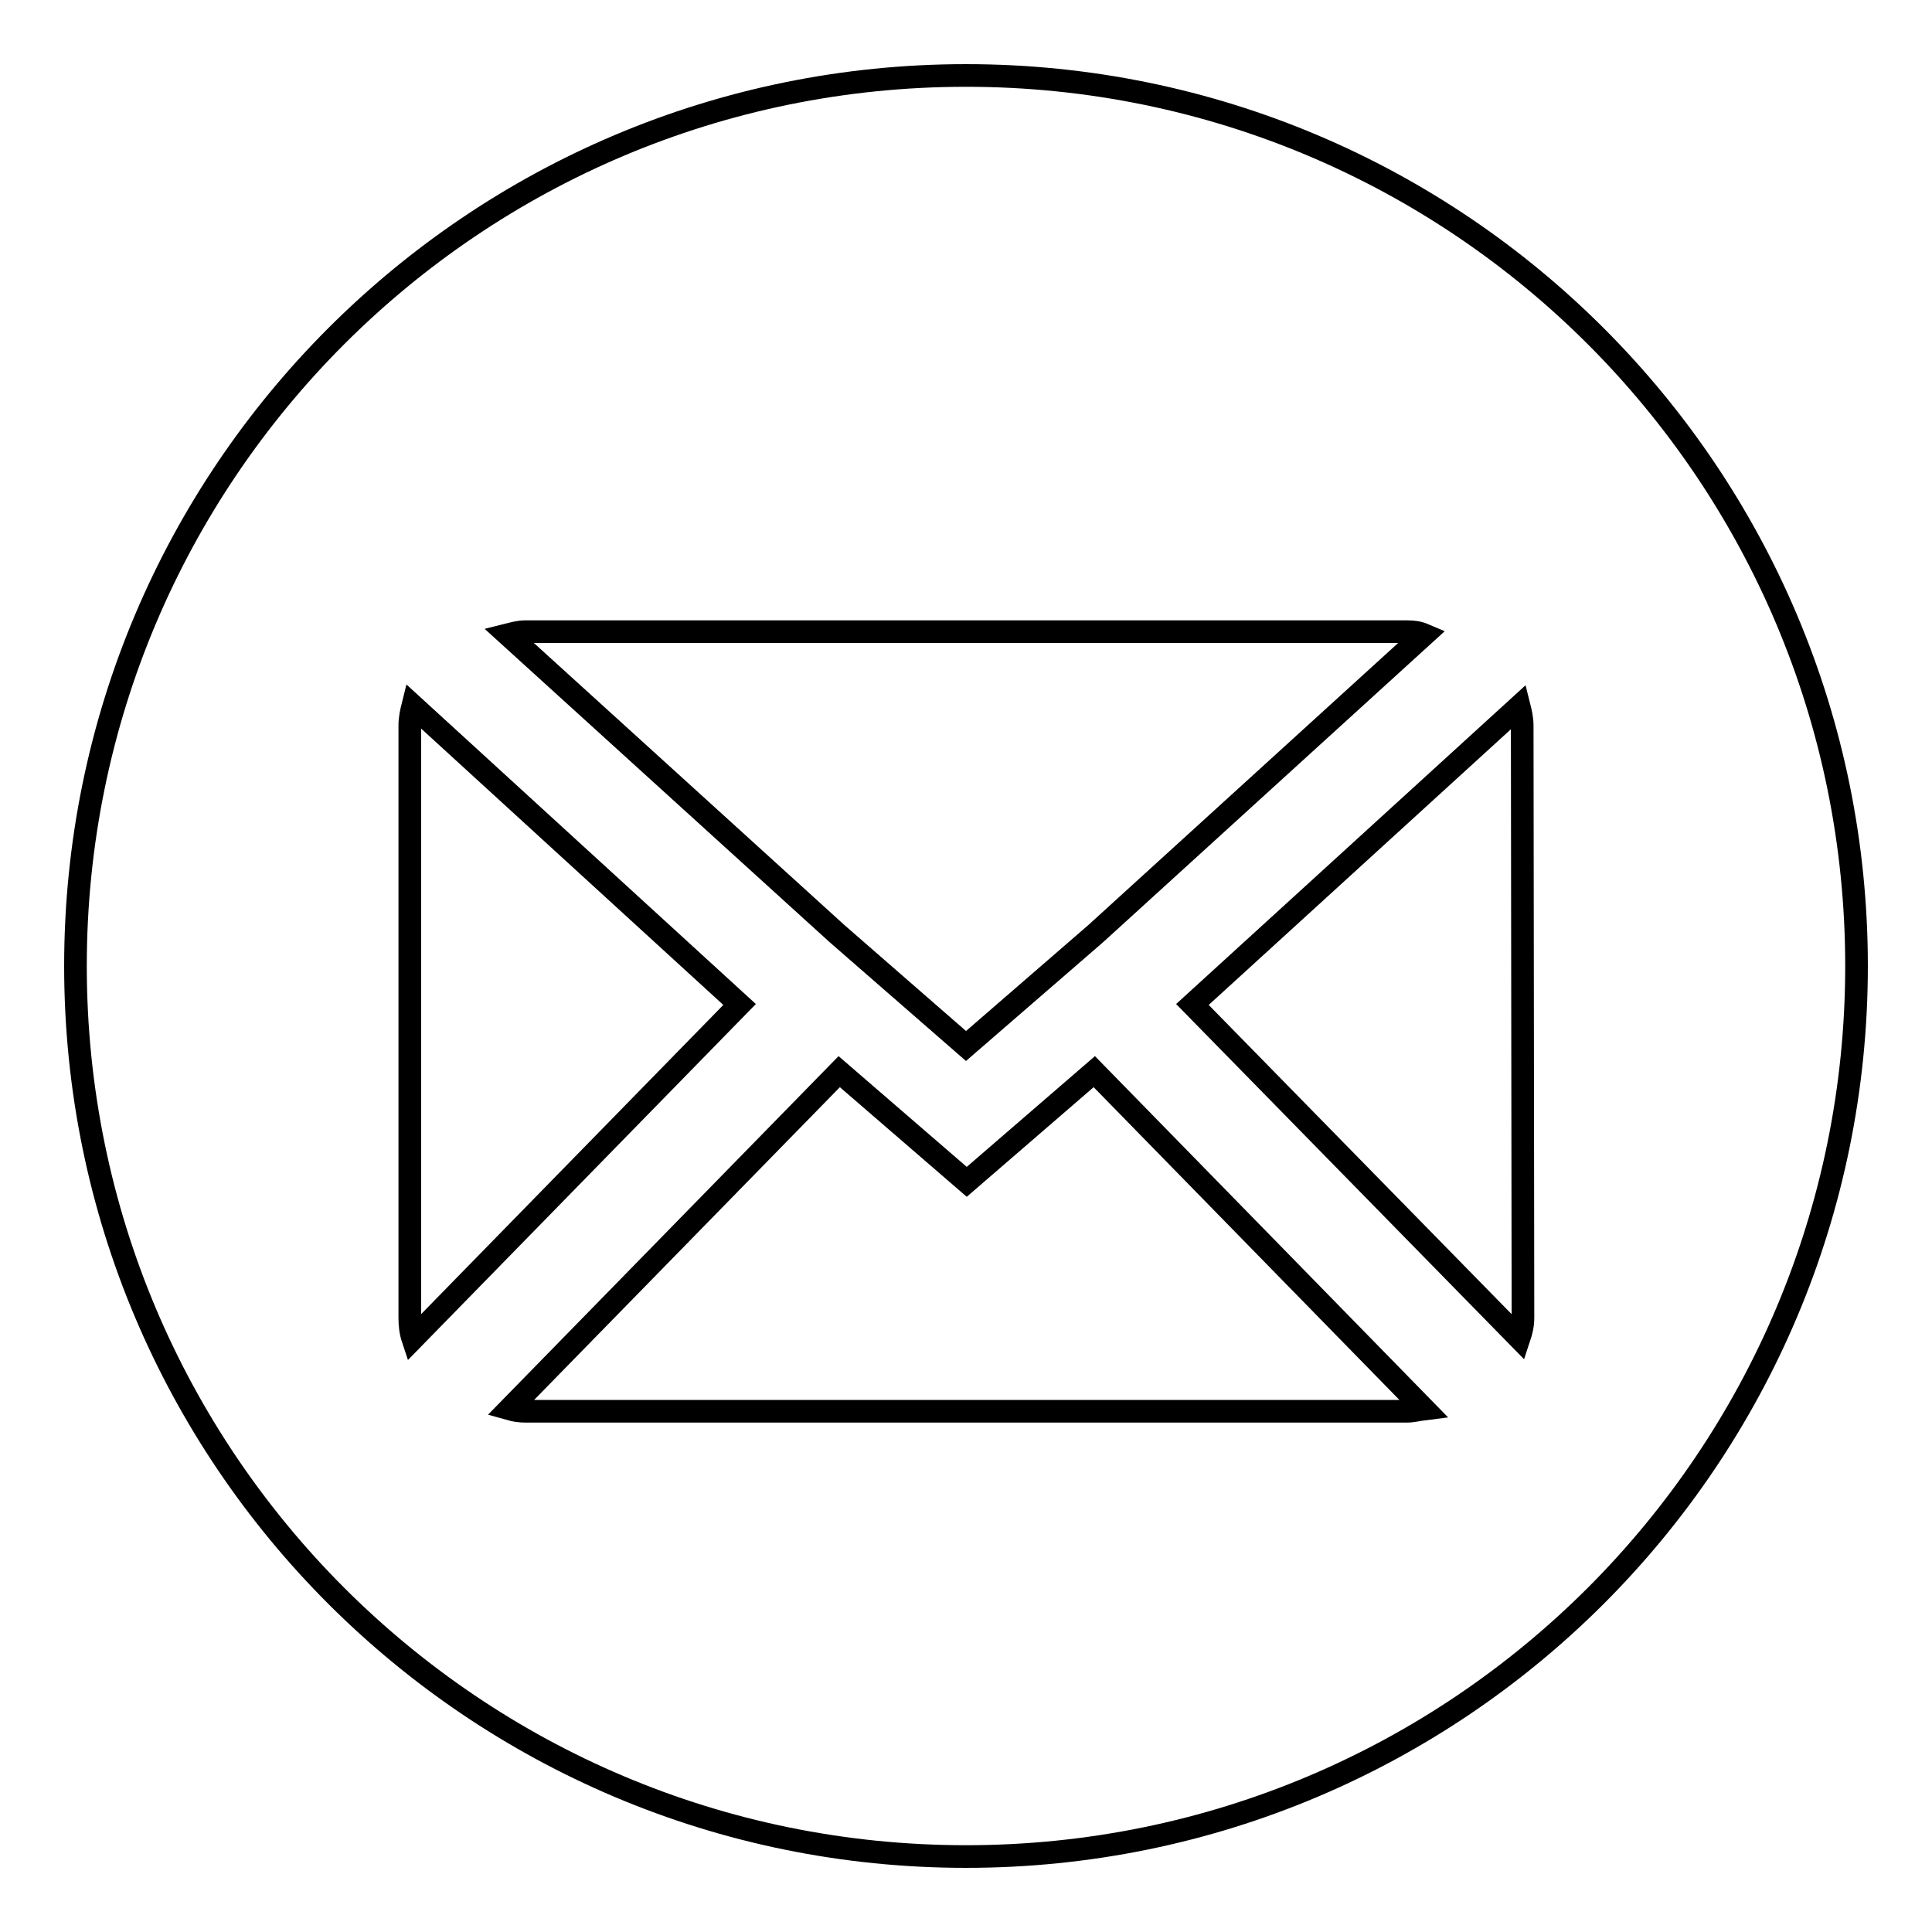 <?xml version="1.0" encoding="utf-8"?>
<!-- Svg Vector Icons : http://www.onlinewebfonts.com/icon -->
<!DOCTYPE svg PUBLIC "-//W3C//DTD SVG 1.1//EN" "http://www.w3.org/Graphics/SVG/1.1/DTD/svg11.dtd">
<svg version="1.1" xmlns="http://www.w3.org/2000/svg" xmlns:xlink="http://www.w3.org/1999/xlink" x="0px" y="0px" viewBox="0 0 256 256" enable-background="new 0 0 256 256" xml:space="preserve">
<g><g><path stroke-width="3" fill-opacity="0" stroke="#000000"  d="M128,10C62.8,10,10,62.8,10,128c0,65.2,52.8,118,118,118c65.2,0,118-52.8,118-118C246,62.8,193.2,10,128,10L128,10z M69.6,83.7h116.9c0.8,0,1.5,0.1,2.2,0.4l-43.5,39.6L128,138.6l-17.1-14.9L67.3,84.1C68.1,83.9,68.8,83.7,69.6,83.7L69.6,83.7z M54.3,174.6V96.1c0-0.9,0.2-1.8,0.4-2.6L98,133.1l-43.3,44.3C54.4,176.5,54.3,175.6,54.3,174.6L54.3,174.6z M186.4,187H69.6c-0.7,0-1.4-0.1-2.1-0.3l43.7-44.7l16.9,14.6l16.9-14.6l43.7,44.7C187.9,186.8,187.2,187,186.4,187L186.4,187z M201.8,174.6c0,1-0.2,1.8-0.5,2.7L158,133.1l43.3-39.5c0.2,0.8,0.4,1.6,0.4,2.6L201.8,174.6L201.8,174.6z"/></g></g>
</svg>